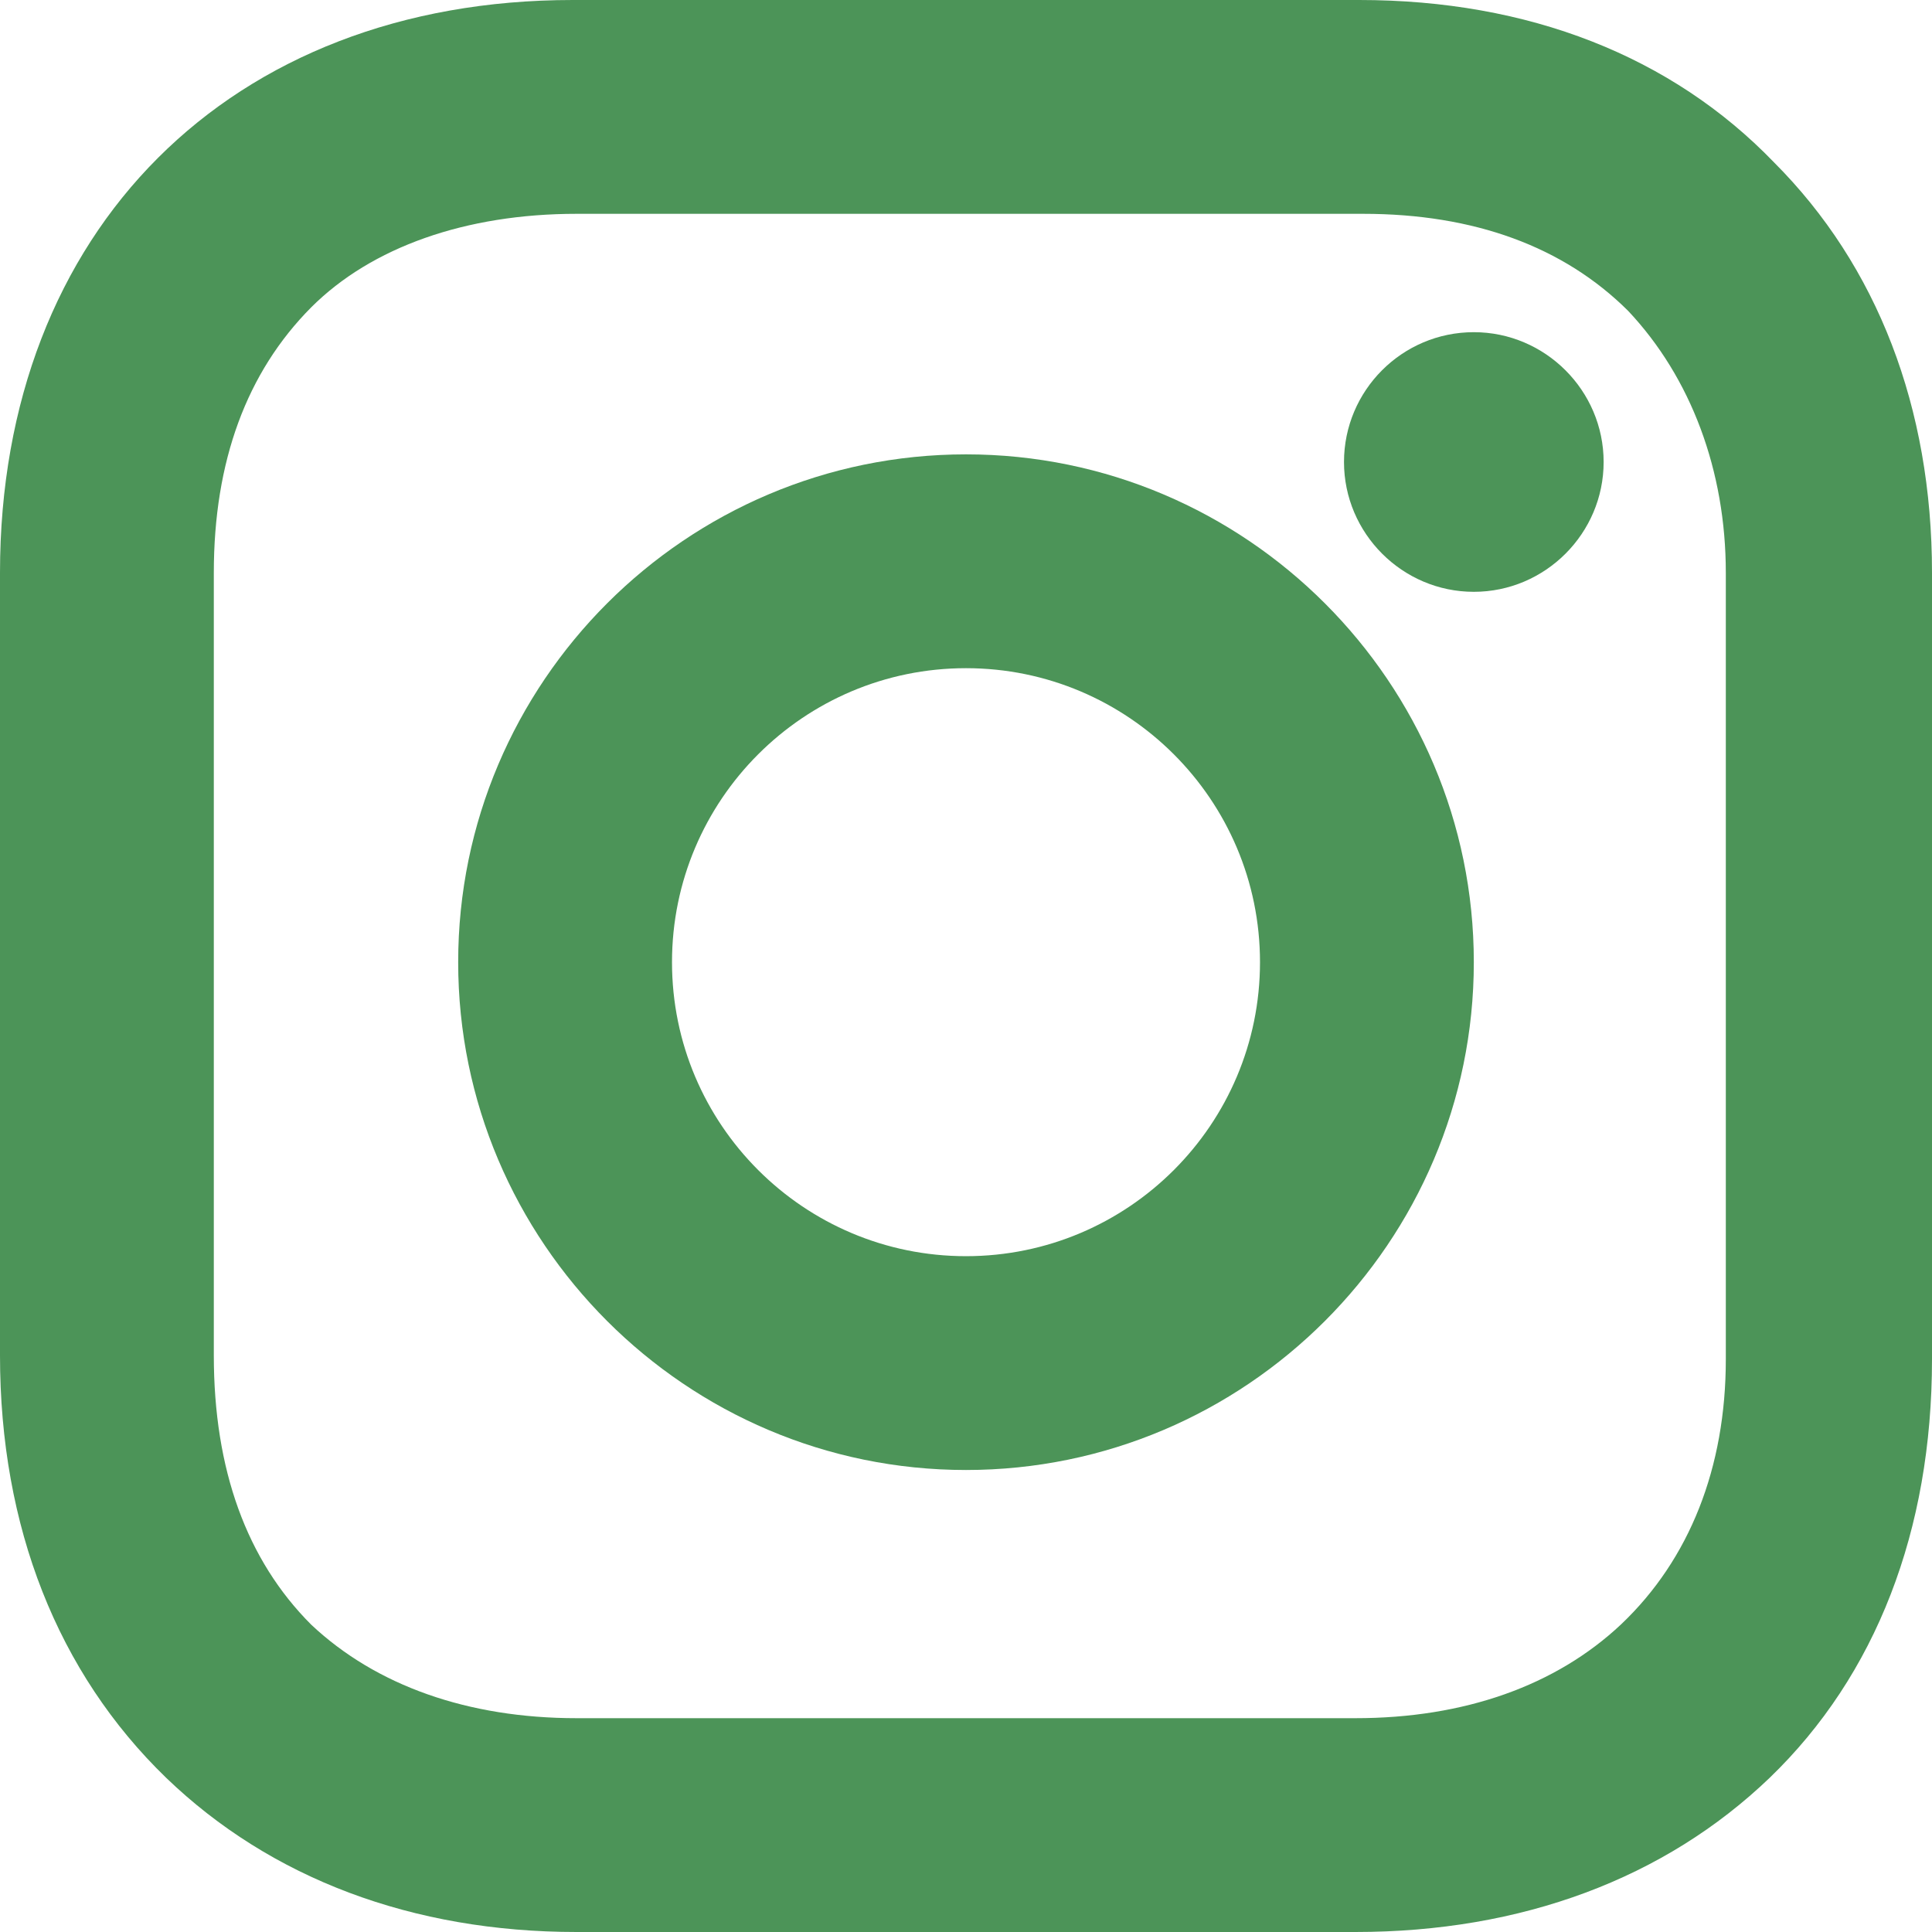 <?xml version="1.0" encoding="UTF-8"?>
<svg id="Layer_1" data-name="Layer 1" xmlns="http://www.w3.org/2000/svg" viewBox="0 0 50.6 50.6">
  <defs>
    <style>
      .cls-1 {
        fill: #4c9458;
        stroke-width: 0px;
      }
    </style>
  </defs>
  <path class="cls-1" d="M25.3,11.9c-7.33,0-13.3,5.97-13.3,13.3s5.97,13.3,13.3,13.3,13.3-5.97,13.3-13.3-5.97-13.3-13.3-13.3ZM33,25.2c0,4.25-3.45,7.7-7.7,7.7s-7.7-3.45-7.7-7.7,3.45-7.7,7.7-7.7,7.7,3.45,7.7,7.7Z"/>
  <path class="cls-1" d="M38.6,8.7c-1.88,0-3.4,1.53-3.4,3.4s1.53,3.4,3.4,3.4,3.4-1.53,3.4-3.4-1.53-3.4-3.4-3.4Z"/>
  <path class="cls-1" d="M46.46,4.25c-2.68-2.78-6.43-4.25-10.86-4.25H15C6.03,0,0,6.03,0,15v20.5c0,4.49,1.51,8.31,4.35,11.06,2.74,2.64,6.46,4.04,10.75,4.04h20.4c4.35,0,8.1-1.4,10.85-4.04,2.78-2.68,4.25-6.47,4.25-10.96V15c0-4.32-1.43-8.04-4.14-10.75ZM45.2,15v20.6c0,2.84-.95,5.24-2.74,6.94-1.71,1.61-4.11,2.46-6.96,2.46H15.1c-2.84,0-5.25-.85-6.95-2.45-1.69-1.69-2.55-4.06-2.55-7.05V15c0-2.92.86-5.25,2.55-6.95,1.58-1.58,4.05-2.45,6.95-2.45h20.6c2.91,0,5.25.86,6.94,2.54,1.65,1.75,2.56,4.19,2.56,6.86Z"/>
</svg>